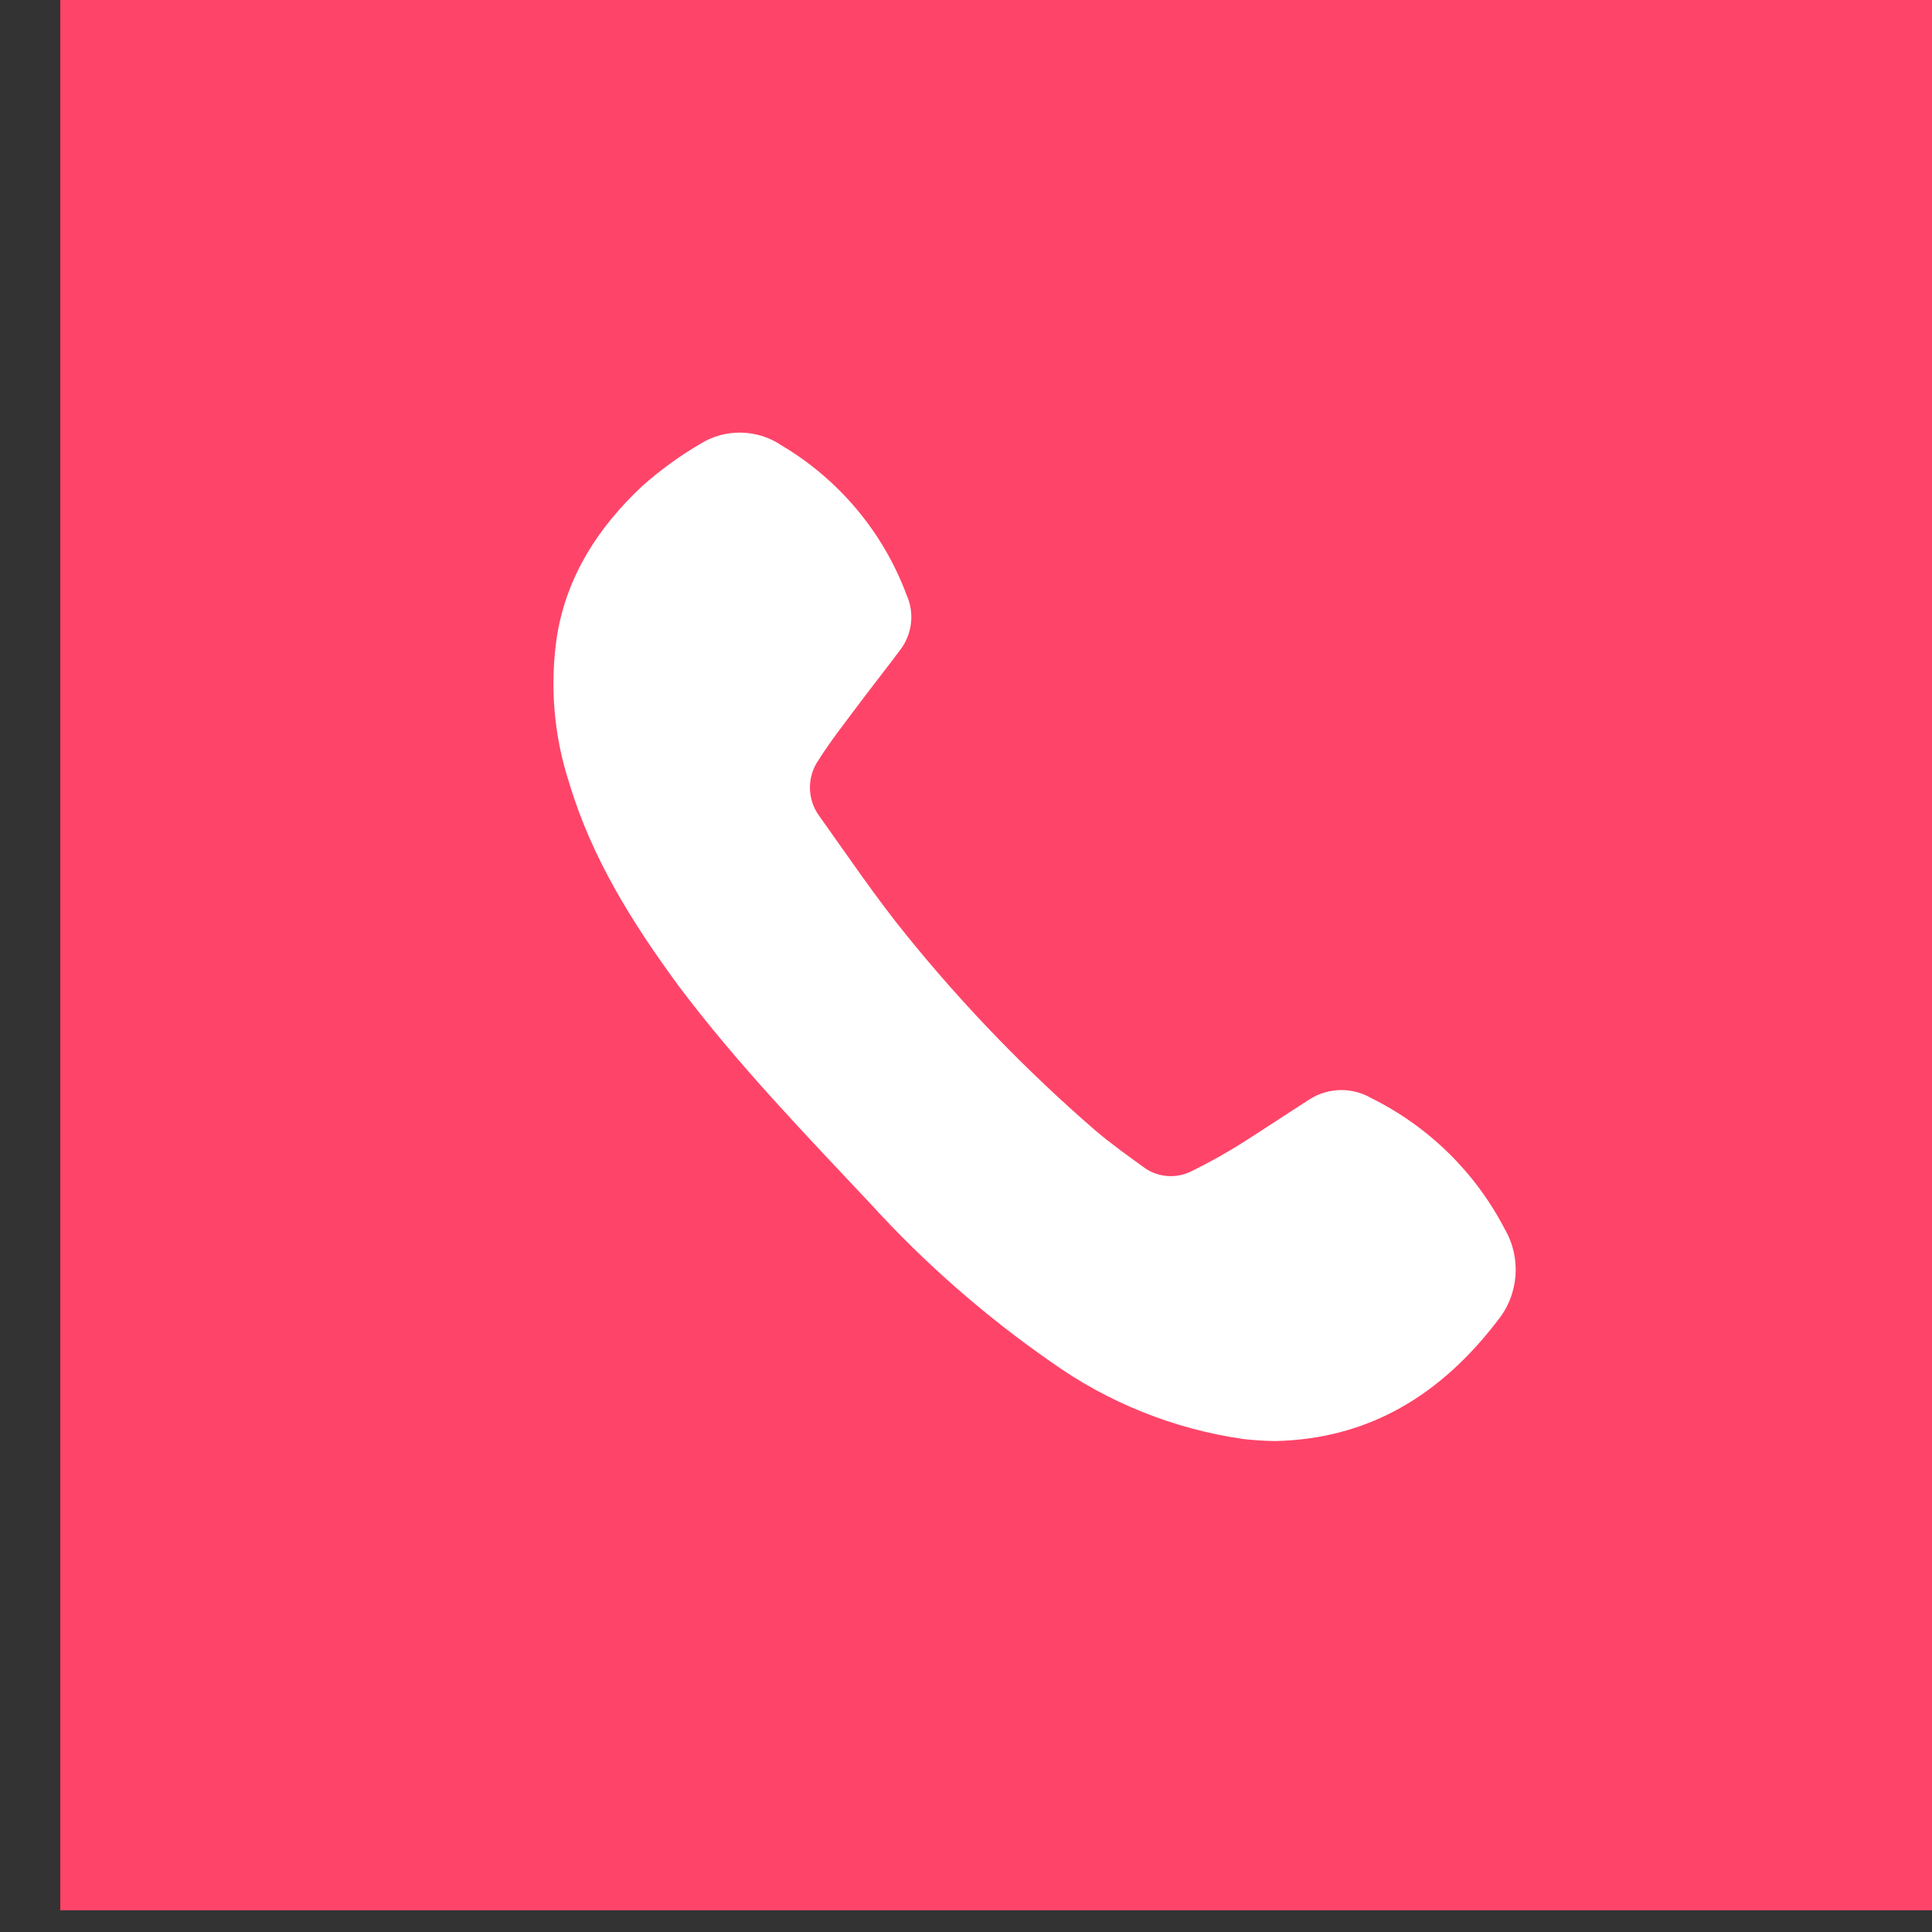 <?xml version="1.0" encoding="UTF-8" standalone="no"?>
<!DOCTYPE svg PUBLIC "-//W3C//DTD SVG 1.1//EN" "http://www.w3.org/Graphics/SVG/1.1/DTD/svg11.dtd">
<svg width="100%" height="100%" viewBox="0 0 46 46" version="1.1" xmlns="http://www.w3.org/2000/svg" xmlns:xlink="http://www.w3.org/1999/xlink" xml:space="preserve" xmlns:serif="http://www.serif.com/" style="fill-rule:evenodd;clip-rule:evenodd;stroke-linejoin:round;stroke-miterlimit:2;">
    <rect x="0" y="0" width="46" height="46" fill="#333333" stroke="none"/>
    <g transform="matrix(1,0,0,1,-18935.1,-3485.89)">
        <g transform="matrix(0.188,0,0,0.825,18521.1,2576.58)">
            <g transform="matrix(0.563,0,0,0.688,-1008.91,-389.986)">
                <rect x="5717" y="2168" width="436" height="81" style="fill:rgb(255,68,105);"/>
            </g>
            <g transform="matrix(1.281,0,0,0.291,2269.09,1114.68)">
                <path d="M70.59,99.8C63.758,98.809 57.262,96.192 51.65,92.17C45.147,87.64 39.172,82.394 33.84,76.53C27.29,69.53 20.62,62.62 14.84,54.9C10.29,48.7 6.22,42.2 4,34.73C2.456,29.981 2.052,24.934 2.82,20C3.82,14.11 6.94,9.32 11.21,5.31C12.971,3.735 14.884,2.338 16.92,1.14C19.393,-0.431 22.579,-0.38 25,1.27C30.684,4.653 35.044,9.88 37.35,16.08C38.154,17.857 37.928,19.938 36.76,21.5C35.33,23.43 33.84,25.31 32.4,27.24C31.13,28.95 29.81,30.63 28.68,32.43C27.49,34.108 27.51,36.374 28.73,38.03C31.58,42.03 34.34,46.15 37.44,49.96C43.049,56.903 49.26,63.338 56,69.19C57.5,70.48 59.11,71.62 60.71,72.79C62.099,73.87 63.999,74.042 65.56,73.23C67.275,72.385 68.944,71.45 70.56,70.43C72.8,69 75,67.53 77.2,66.12C79.046,64.938 81.409,64.892 83.3,66C88.973,68.815 93.599,73.371 96.5,79C98.166,81.872 97.879,85.497 95.78,88.07C90.25,95.33 83.18,99.81 73.78,100.01C72.714,99.994 71.649,99.924 70.59,99.8Z" style="fill:white;fill-rule:nonzero;"/>
            </g>
        </g>
    </g>
</svg>
